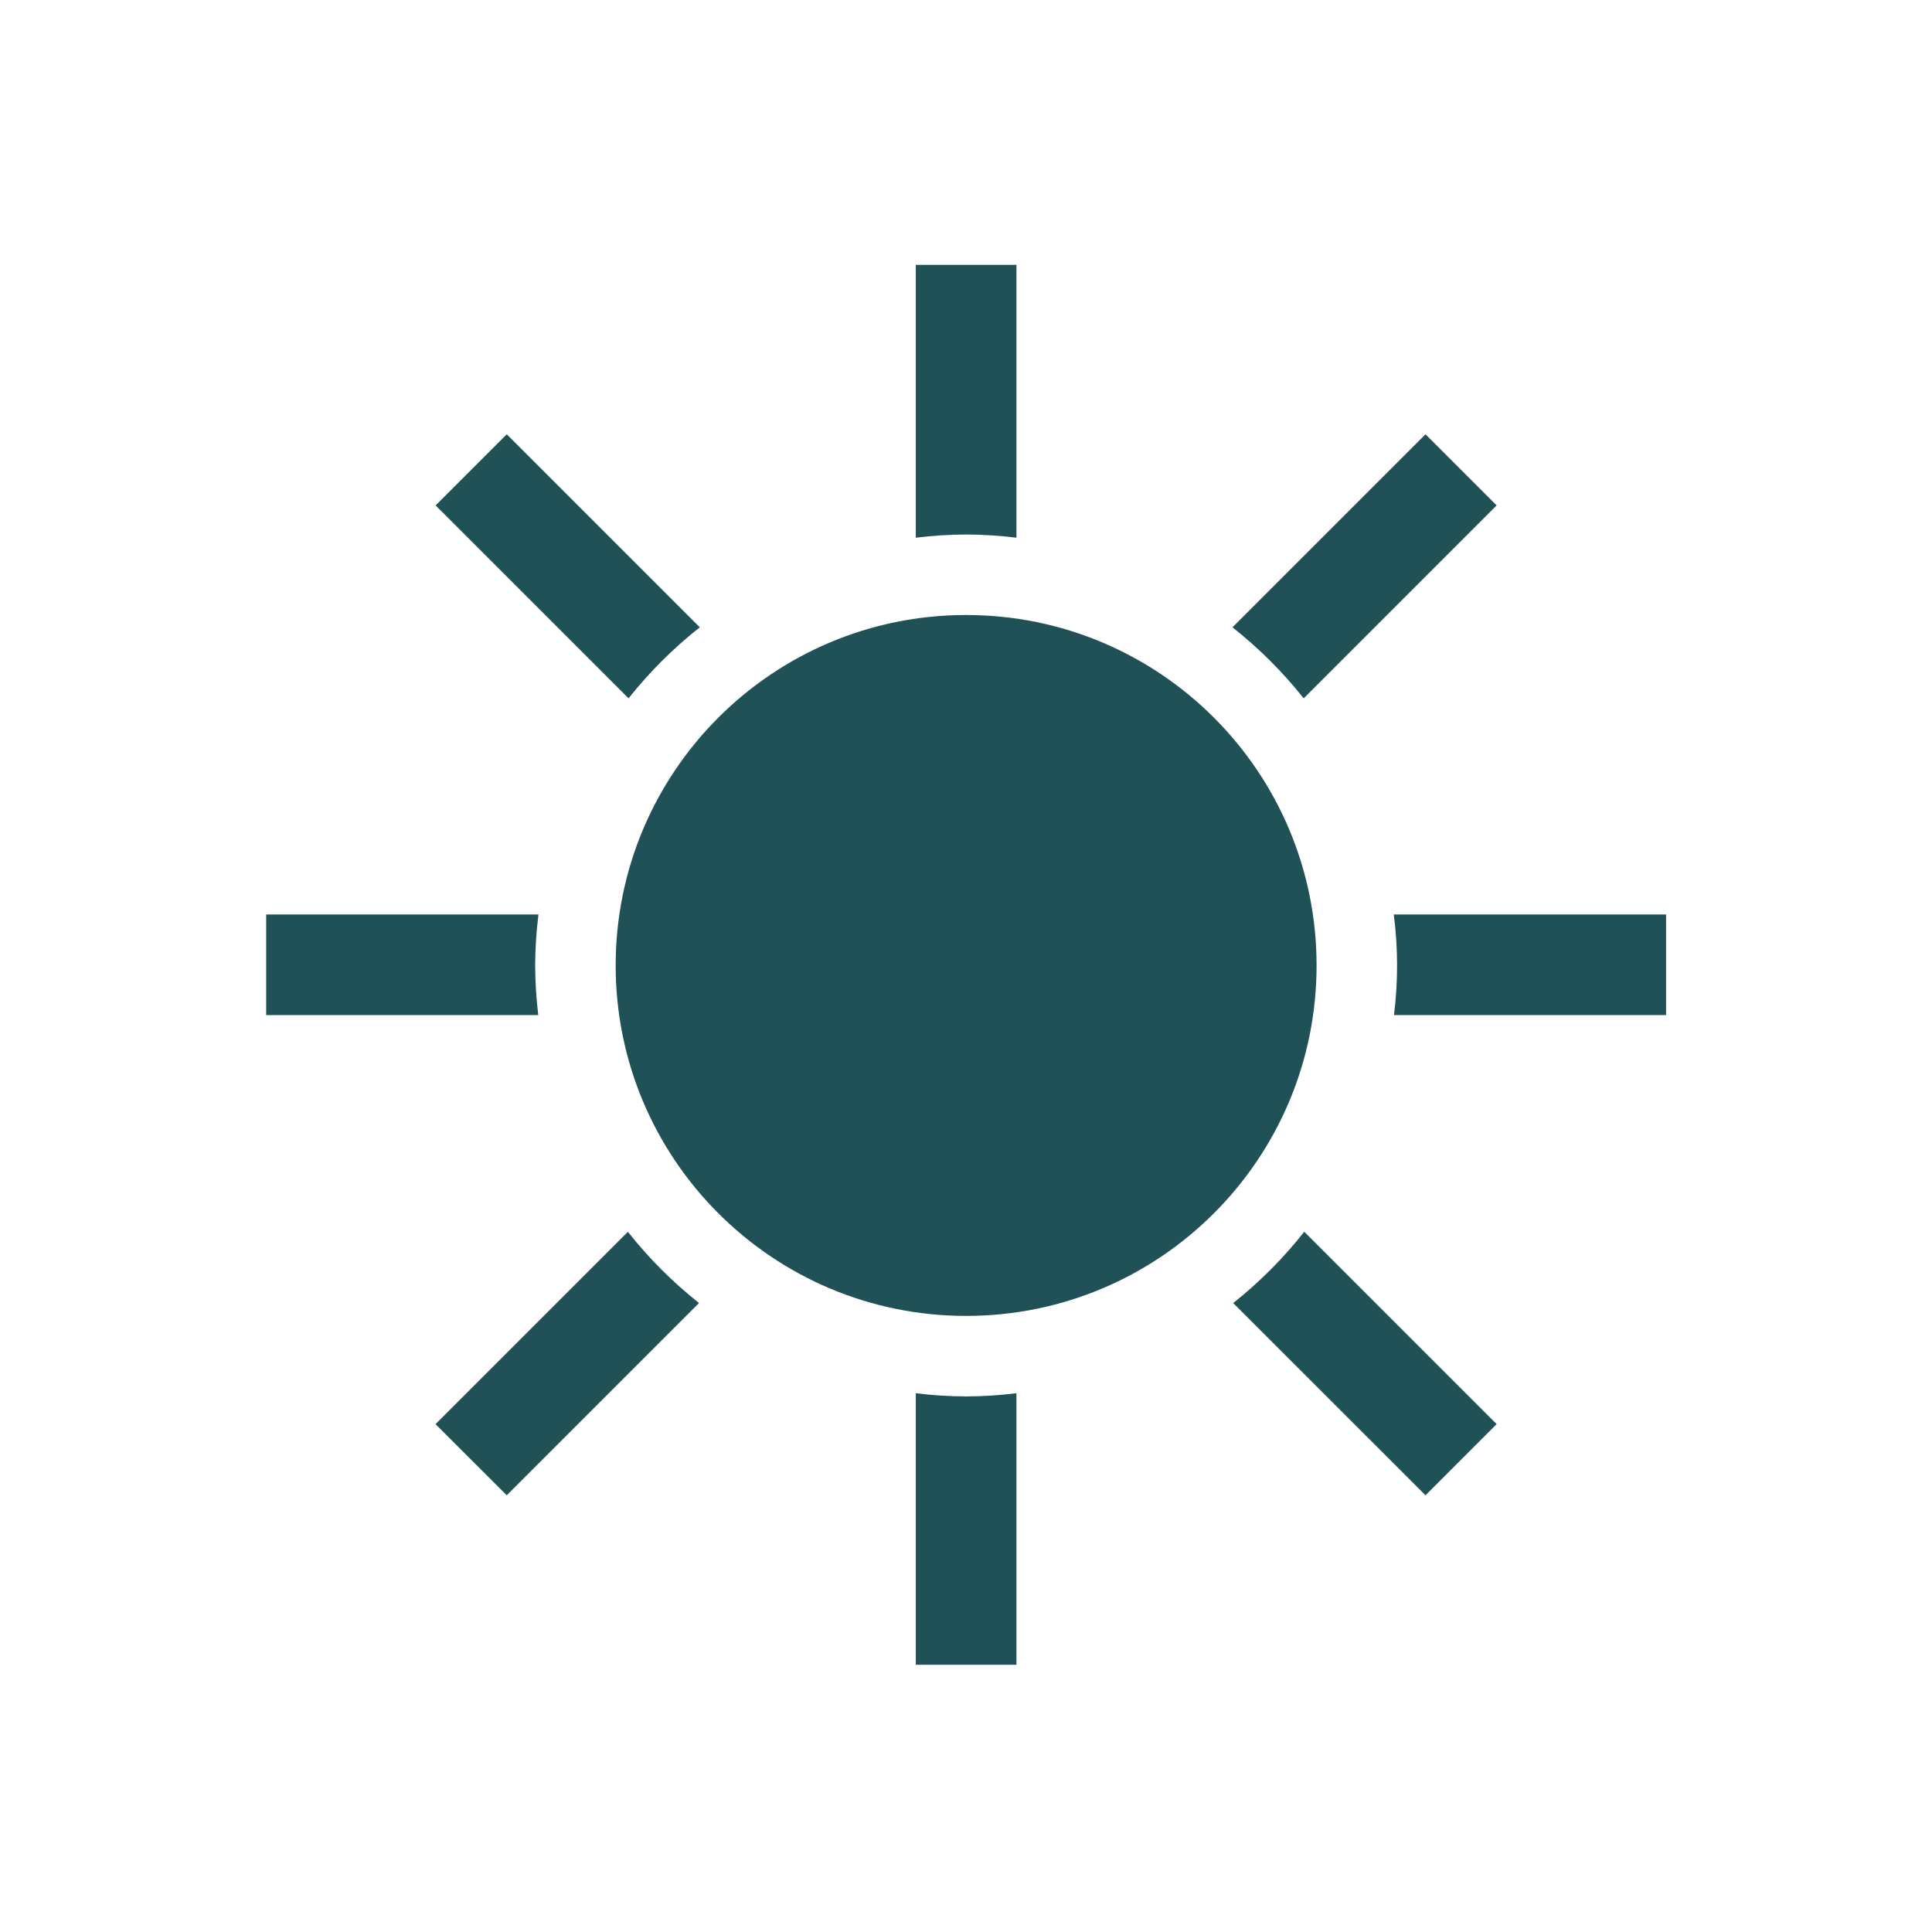 <svg width="96" height="96" xmlns="http://www.w3.org/2000/svg" xmlns:xlink="http://www.w3.org/1999/xlink" xml:space="preserve" overflow="hidden"><g transform="translate(-130 -177)"><path d="M156.592 224.973C156.596 224.126 156.651 223.281 156.756 222.441L143.226 222.441 143.226 227.441 156.746 227.441C156.647 226.622 156.596 225.798 156.592 224.973Z" fill="#205157"/><path d="M178.006 203.559C178.842 203.563 179.676 203.616 180.506 203.718L180.506 190.161 175.506 190.161 175.506 203.718C176.335 203.616 177.17 203.563 178.006 203.559Z" fill="#205157"/><path d="M194.78 211.7 204.367 202.114 200.832 198.58 191.24 208.171C192.553 209.206 193.741 210.391 194.78 211.7Z" fill="#205157"/><path d="M164.772 208.171 155.181 198.58 151.646 202.115 161.232 211.7C162.271 210.391 163.459 209.206 164.772 208.171Z" fill="#205157"/><path d="M191.277 241.748 200.832 251.3 204.367 247.764 194.808 238.205C193.772 239.519 192.587 240.708 191.277 241.748Z" fill="#205157"/><path d="M199.256 222.441C199.471 224.1 199.475 225.781 199.266 227.441L212.786 227.441 212.786 222.441Z" fill="#205157"/><path d="M178.006 246.388C177.17 246.384 176.335 246.331 175.506 246.229L175.506 259.721 180.506 259.721 180.506 246.229C179.676 246.331 178.842 246.384 178.006 246.388Z" fill="#205157"/><path d="M161.2 238.208 151.642 247.766 155.181 251.3 164.734 241.747C163.423 240.708 162.237 239.52 161.2 238.208Z" fill="#205157"/><path d="M195.42 224.973C195.42 234.59 187.624 242.387 178.006 242.387 168.389 242.387 160.592 234.59 160.592 224.973 160.592 215.355 168.389 207.559 178.006 207.559 187.624 207.559 195.42 215.355 195.42 224.973Z" fill="#205157"/></g></svg>